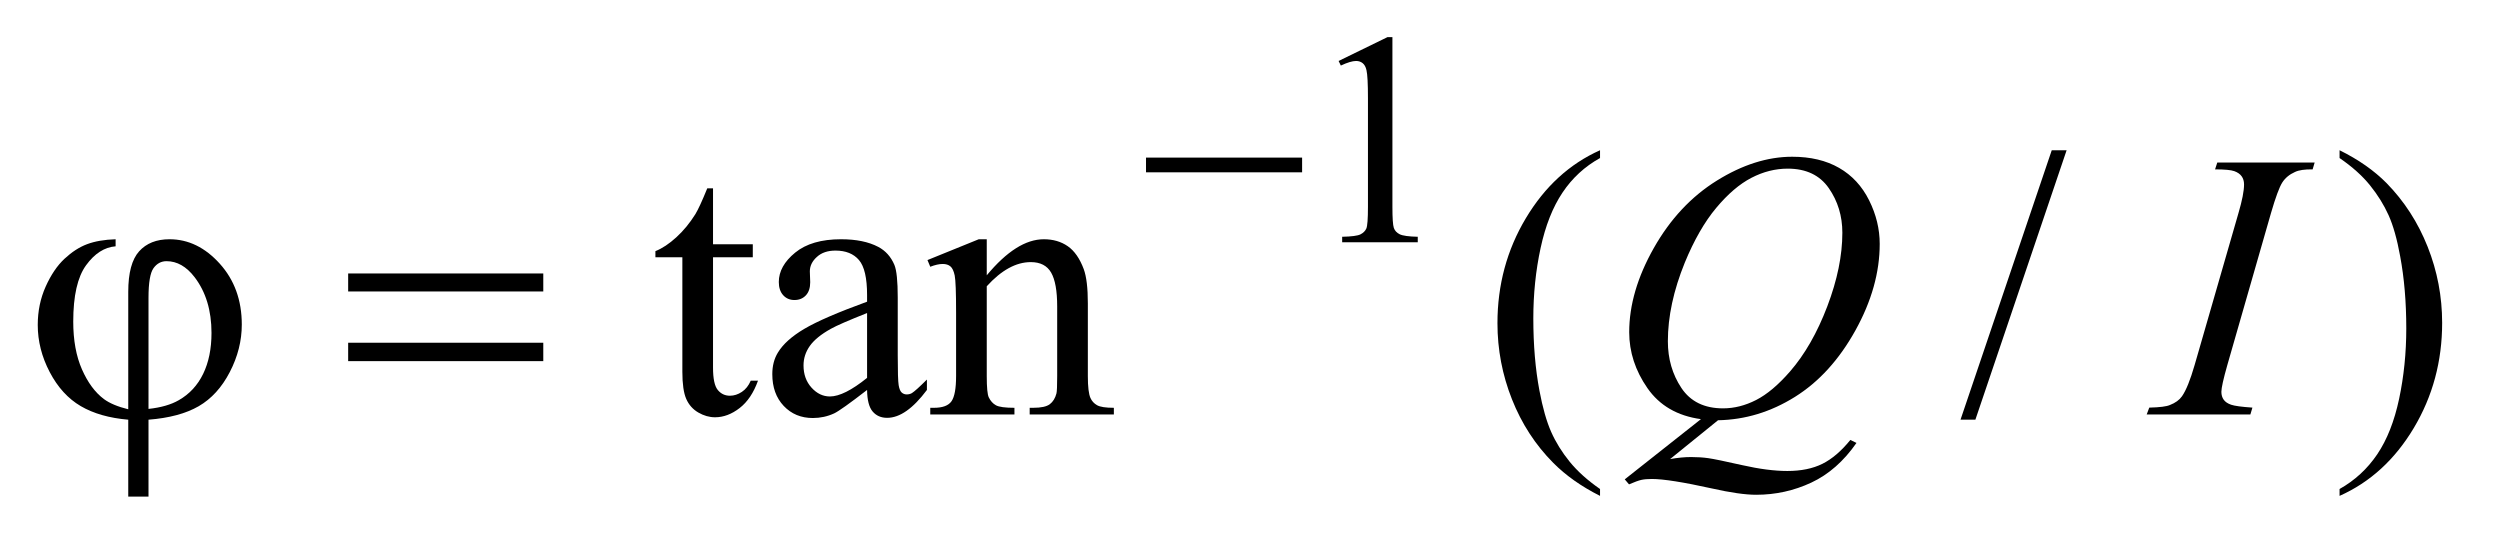 <?xml version="1.0" encoding="UTF-8"?>
<!DOCTYPE svg PUBLIC '-//W3C//DTD SVG 1.0//EN'
          'http://www.w3.org/TR/2001/REC-SVG-20010904/DTD/svg10.dtd'>
<svg stroke-dasharray="none" shape-rendering="auto" xmlns="http://www.w3.org/2000/svg" font-family="'Dialog'" text-rendering="auto" width="103" fill-opacity="1" color-interpolation="auto" color-rendering="auto" preserveAspectRatio="xMidYMid meet" font-size="12px" viewBox="0 0 103 23" fill="black" xmlns:xlink="http://www.w3.org/1999/xlink" stroke="black" image-rendering="auto" stroke-miterlimit="10" stroke-linecap="square" stroke-linejoin="miter" font-style="normal" stroke-width="1" height="23" stroke-dashoffset="0" font-weight="normal" stroke-opacity="1"
><!--Generated by the Batik Graphics2D SVG Generator--><defs id="genericDefs"
  /><g
  ><defs id="defs1"
    ><clipPath clipPathUnits="userSpaceOnUse" id="clipPath1"
      ><path d="M1.028 2.099 L66.305 2.099 L66.305 16.183 L1.028 16.183 L1.028 2.099 Z"
      /></clipPath
      ><clipPath clipPathUnits="userSpaceOnUse" id="clipPath2"
      ><path d="M32.832 67.051 L32.832 517.011 L2118.387 517.011 L2118.387 67.051 Z"
      /></clipPath
    ></defs
    ><g transform="scale(1.576,1.576) translate(-1.028,-2.099) matrix(0.031,0,0,0.031,0,0)"
    ><path d="M1162 119.125 L1203.25 99 L1207.375 99 L1207.375 242.125 Q1207.375 256.375 1208.562 259.875 Q1209.75 263.375 1213.5 265.25 Q1217.25 267.125 1228.75 267.375 L1228.75 272 L1165 272 L1165 267.375 Q1177 267.125 1180.5 265.312 Q1184 263.5 1185.375 260.438 Q1186.75 257.375 1186.75 242.125 L1186.75 150.625 Q1186.75 132.125 1185.5 126.875 Q1184.625 122.875 1182.312 121 Q1180 119.125 1176.75 119.125 Q1172.125 119.125 1163.875 123 L1162 119.125 Z" stroke="none" clip-path="url(#clipPath2)"
    /></g
    ><g transform="matrix(0.049,0,0,0.049,-1.619,-3.307)"
    ><path d="M632.562 225.844 L632.562 272.875 L666 272.875 L666 283.812 L632.562 283.812 L632.562 376.625 Q632.562 390.531 636.547 395.375 Q640.531 400.219 646.781 400.219 Q651.938 400.219 656.781 397.016 Q661.625 393.812 664.281 387.562 L670.375 387.562 Q664.906 402.875 654.906 410.609 Q644.906 418.344 634.281 418.344 Q627.094 418.344 620.219 414.359 Q613.344 410.375 610.062 402.953 Q606.781 395.531 606.781 380.062 L606.781 283.812 L584.125 283.812 L584.125 278.656 Q592.719 275.219 601.703 267.016 Q610.688 258.812 617.719 247.562 Q621.312 241.625 627.719 225.844 L632.562 225.844 ZM762.094 395.375 Q740.062 412.406 734.438 415.062 Q726 418.969 716.469 418.969 Q701.625 418.969 692.016 408.812 Q682.406 398.656 682.406 382.094 Q682.406 371.625 687.094 363.969 Q693.5 353.344 709.359 343.969 Q725.219 334.594 762.094 321.156 L762.094 315.531 Q762.094 294.125 755.297 286.156 Q748.5 278.188 735.531 278.188 Q725.688 278.188 719.906 283.5 Q713.969 288.812 713.969 295.688 L714.281 304.75 Q714.281 311.938 710.609 315.844 Q706.938 319.75 701 319.75 Q695.219 319.75 691.547 315.688 Q687.875 311.625 687.875 304.594 Q687.875 291.156 701.625 279.906 Q715.375 268.656 740.219 268.656 Q759.281 268.656 771.469 275.062 Q780.688 279.906 785.062 290.219 Q787.875 296.938 787.875 317.719 L787.875 366.312 Q787.875 386.781 788.656 391.391 Q789.438 396 791.234 397.562 Q793.031 399.125 795.375 399.125 Q797.875 399.125 799.75 398.031 Q803.031 396 812.406 386.625 L812.406 395.375 Q794.906 418.812 778.969 418.812 Q771.312 418.812 766.781 413.5 Q762.25 408.188 762.094 395.375 ZM762.094 385.219 L762.094 330.688 Q738.5 340.062 731.625 343.969 Q719.281 350.844 713.969 358.344 Q708.656 365.844 708.656 374.75 Q708.656 386 715.375 393.422 Q722.094 400.844 730.844 400.844 Q742.719 400.844 762.094 385.219 ZM862.719 298.969 Q887.875 268.656 910.688 268.656 Q922.406 268.656 930.844 274.516 Q939.281 280.375 944.281 293.812 Q947.719 303.188 947.719 322.562 L947.719 383.656 Q947.719 397.25 949.906 402.094 Q951.625 406 955.453 408.188 Q959.281 410.375 969.594 410.375 L969.594 416 L898.812 416 L898.812 410.375 L901.781 410.375 Q911.781 410.375 915.766 407.328 Q919.75 404.281 921.312 398.344 Q921.938 396 921.938 383.656 L921.938 325.062 Q921.938 305.531 916.859 296.703 Q911.781 287.875 899.75 287.875 Q881.156 287.875 862.719 308.188 L862.719 383.656 Q862.719 398.188 864.438 401.625 Q866.625 406.156 870.453 408.266 Q874.281 410.375 886 410.375 L886 416 L815.219 416 L815.219 410.375 L818.344 410.375 Q829.281 410.375 833.109 404.828 Q836.938 399.281 836.938 383.656 L836.938 330.531 Q836.938 304.75 835.766 299.125 Q834.594 293.5 832.172 291.469 Q829.75 289.438 825.688 289.438 Q821.312 289.438 815.219 291.781 L812.875 286.156 L856 268.656 L862.719 268.656 L862.719 298.969 ZM1378.375 478.656 L1378.375 484.438 Q1354.781 472.562 1339 456.625 Q1316.5 433.969 1304.312 403.188 Q1292.125 372.406 1292.125 339.281 Q1292.125 290.844 1316.031 250.922 Q1339.938 211 1378.375 193.812 L1378.375 200.375 Q1359.156 211 1346.812 229.438 Q1334.469 247.875 1328.375 276.156 Q1322.281 304.438 1322.281 335.219 Q1322.281 368.656 1327.438 396 Q1331.5 417.562 1337.281 430.609 Q1343.062 443.656 1352.828 455.688 Q1362.594 467.719 1378.375 478.656 ZM1770.688 193.812 L1693.969 420.375 L1681.469 420.375 L1758.188 193.812 L1770.688 193.812 ZM2000.188 200.375 L2000.188 193.812 Q2023.938 205.531 2039.719 221.469 Q2062.062 244.281 2074.25 274.984 Q2086.438 305.688 2086.438 338.969 Q2086.438 387.406 2062.609 427.328 Q2038.781 467.25 2000.188 484.438 L2000.188 478.656 Q2019.406 467.875 2031.828 449.516 Q2044.25 431.156 2050.266 402.797 Q2056.281 374.438 2056.281 343.656 Q2056.281 310.375 2051.125 282.875 Q2047.219 261.312 2041.359 248.344 Q2035.5 235.375 2025.812 223.344 Q2016.125 211.312 2000.188 200.375 Z" stroke="none" clip-path="url(#clipPath2)"
    /></g
    ><g transform="matrix(0.049,0,0,0.049,-1.619,-3.307)"
    ><path d="M1477.594 420.844 L1437.281 453.5 Q1446.812 451.781 1454.938 451.781 Q1462.75 451.781 1469.391 452.719 Q1476.031 453.656 1497.828 458.578 Q1519.625 463.5 1535.875 463.5 Q1553.219 463.5 1565.328 457.484 Q1577.438 451.469 1588.844 437.406 L1594 439.906 Q1577.906 463.031 1556.031 473.266 Q1534.156 483.5 1509.625 483.5 Q1496.031 483.5 1472.438 478.188 Q1436.344 470.219 1421.969 470.219 Q1416.5 470.219 1413.062 471 Q1409.625 471.781 1402.75 474.75 L1399.156 470.531 L1463.219 419.906 Q1433.531 415.844 1418.219 393.812 Q1402.906 371.781 1402.906 346.781 Q1402.906 312.562 1423.609 276 Q1444.312 239.438 1476.578 219.359 Q1508.844 199.281 1539.938 199.281 Q1563.062 199.281 1579.391 208.656 Q1595.719 218.031 1604.625 235.922 Q1613.531 253.812 1613.531 272.562 Q1613.531 308.5 1593.062 345.375 Q1572.594 382.25 1542.203 401.234 Q1511.812 420.219 1477.594 420.844 ZM1536.188 209.281 Q1520.562 209.281 1505.641 217.016 Q1490.719 224.75 1476.031 242.328 Q1461.344 259.906 1449.625 288.344 Q1435.406 323.344 1435.406 354.438 Q1435.406 376.625 1446.812 393.734 Q1458.219 410.844 1481.812 410.844 Q1495.875 410.844 1509.625 403.812 Q1523.375 396.781 1538.062 379.906 Q1556.812 358.344 1569.469 325.062 Q1582.125 291.781 1582.125 263.188 Q1582.125 242.094 1570.719 225.688 Q1559.312 209.281 1536.188 209.281 ZM1926.906 410.219 L1925.188 416 L1838 416 L1840.188 410.219 Q1853.312 409.906 1857.531 408.031 Q1864.406 405.375 1867.688 400.688 Q1872.844 393.344 1878.312 374.438 L1915.188 246.625 Q1919.875 230.688 1919.875 222.562 Q1919.875 218.5 1917.844 215.688 Q1915.812 212.875 1911.672 211.391 Q1907.531 209.906 1895.5 209.906 L1897.375 204.125 L1979.25 204.125 L1977.531 209.906 Q1967.531 209.75 1962.688 212.094 Q1955.656 215.219 1951.984 221 Q1948.312 226.781 1942.531 246.625 L1905.812 374.438 Q1900.812 392.094 1900.812 396.938 Q1900.812 400.844 1902.766 403.578 Q1904.719 406.312 1909.016 407.797 Q1913.312 409.281 1926.906 410.219 Z" stroke="none" clip-path="url(#clipPath2)"
    /></g
    ><g transform="matrix(0.049,0,0,0.049,-1.619,-3.307)"
    ><path d="M996.625 200 L1127.875 200 L1127.875 212.375 L996.625 212.375 L996.625 200 Z" stroke="none" clip-path="url(#clipPath2)"
    /></g
    ><g transform="matrix(0.049,0,0,0.049,-1.619,-3.307)"
    ><path d="M140.875 411.625 L140.875 312.875 Q140.875 288.969 150.016 278.812 Q159.156 268.656 175.562 268.656 Q199.312 268.656 217.828 289.203 Q236.344 309.75 236.344 340.375 Q236.344 360.844 226.266 380.297 Q216.188 399.75 200.094 409.047 Q184 418.344 157.906 420.375 L157.906 485.062 L140.875 485.062 L140.875 420.375 Q116.969 418.344 100.953 408.969 Q84.938 399.594 74.859 380.375 Q64.781 361.156 64.781 340.688 Q64.781 323.344 71.422 308.5 Q78.062 293.656 87.281 285.062 Q96.5 276.469 106.266 272.797 Q116.031 269.125 130.25 268.656 L130.25 274.594 Q116.188 275.688 105.406 290.531 Q94.625 305.375 94.625 337.875 Q94.625 361.469 101.969 378.109 Q109.312 394.75 120.406 403.031 Q127.594 408.344 140.875 411.625 ZM157.906 411.312 Q173.688 409.594 183.375 403.969 Q196.812 396.312 203.844 381.859 Q210.875 367.406 210.875 347.406 Q210.875 319.125 196.656 300.531 Q186.344 287.094 173.062 287.094 Q166.344 287.094 162.125 292.953 Q157.906 298.812 157.906 317.875 L157.906 411.312 ZM325.781 297.406 L489.844 297.406 L489.844 312.562 L325.781 312.562 L325.781 297.406 ZM325.781 355.688 L489.844 355.688 L489.844 371.156 L325.781 371.156 L325.781 355.688 Z" stroke="none" clip-path="url(#clipPath2)"
    /></g
  ></g
></svg
>
